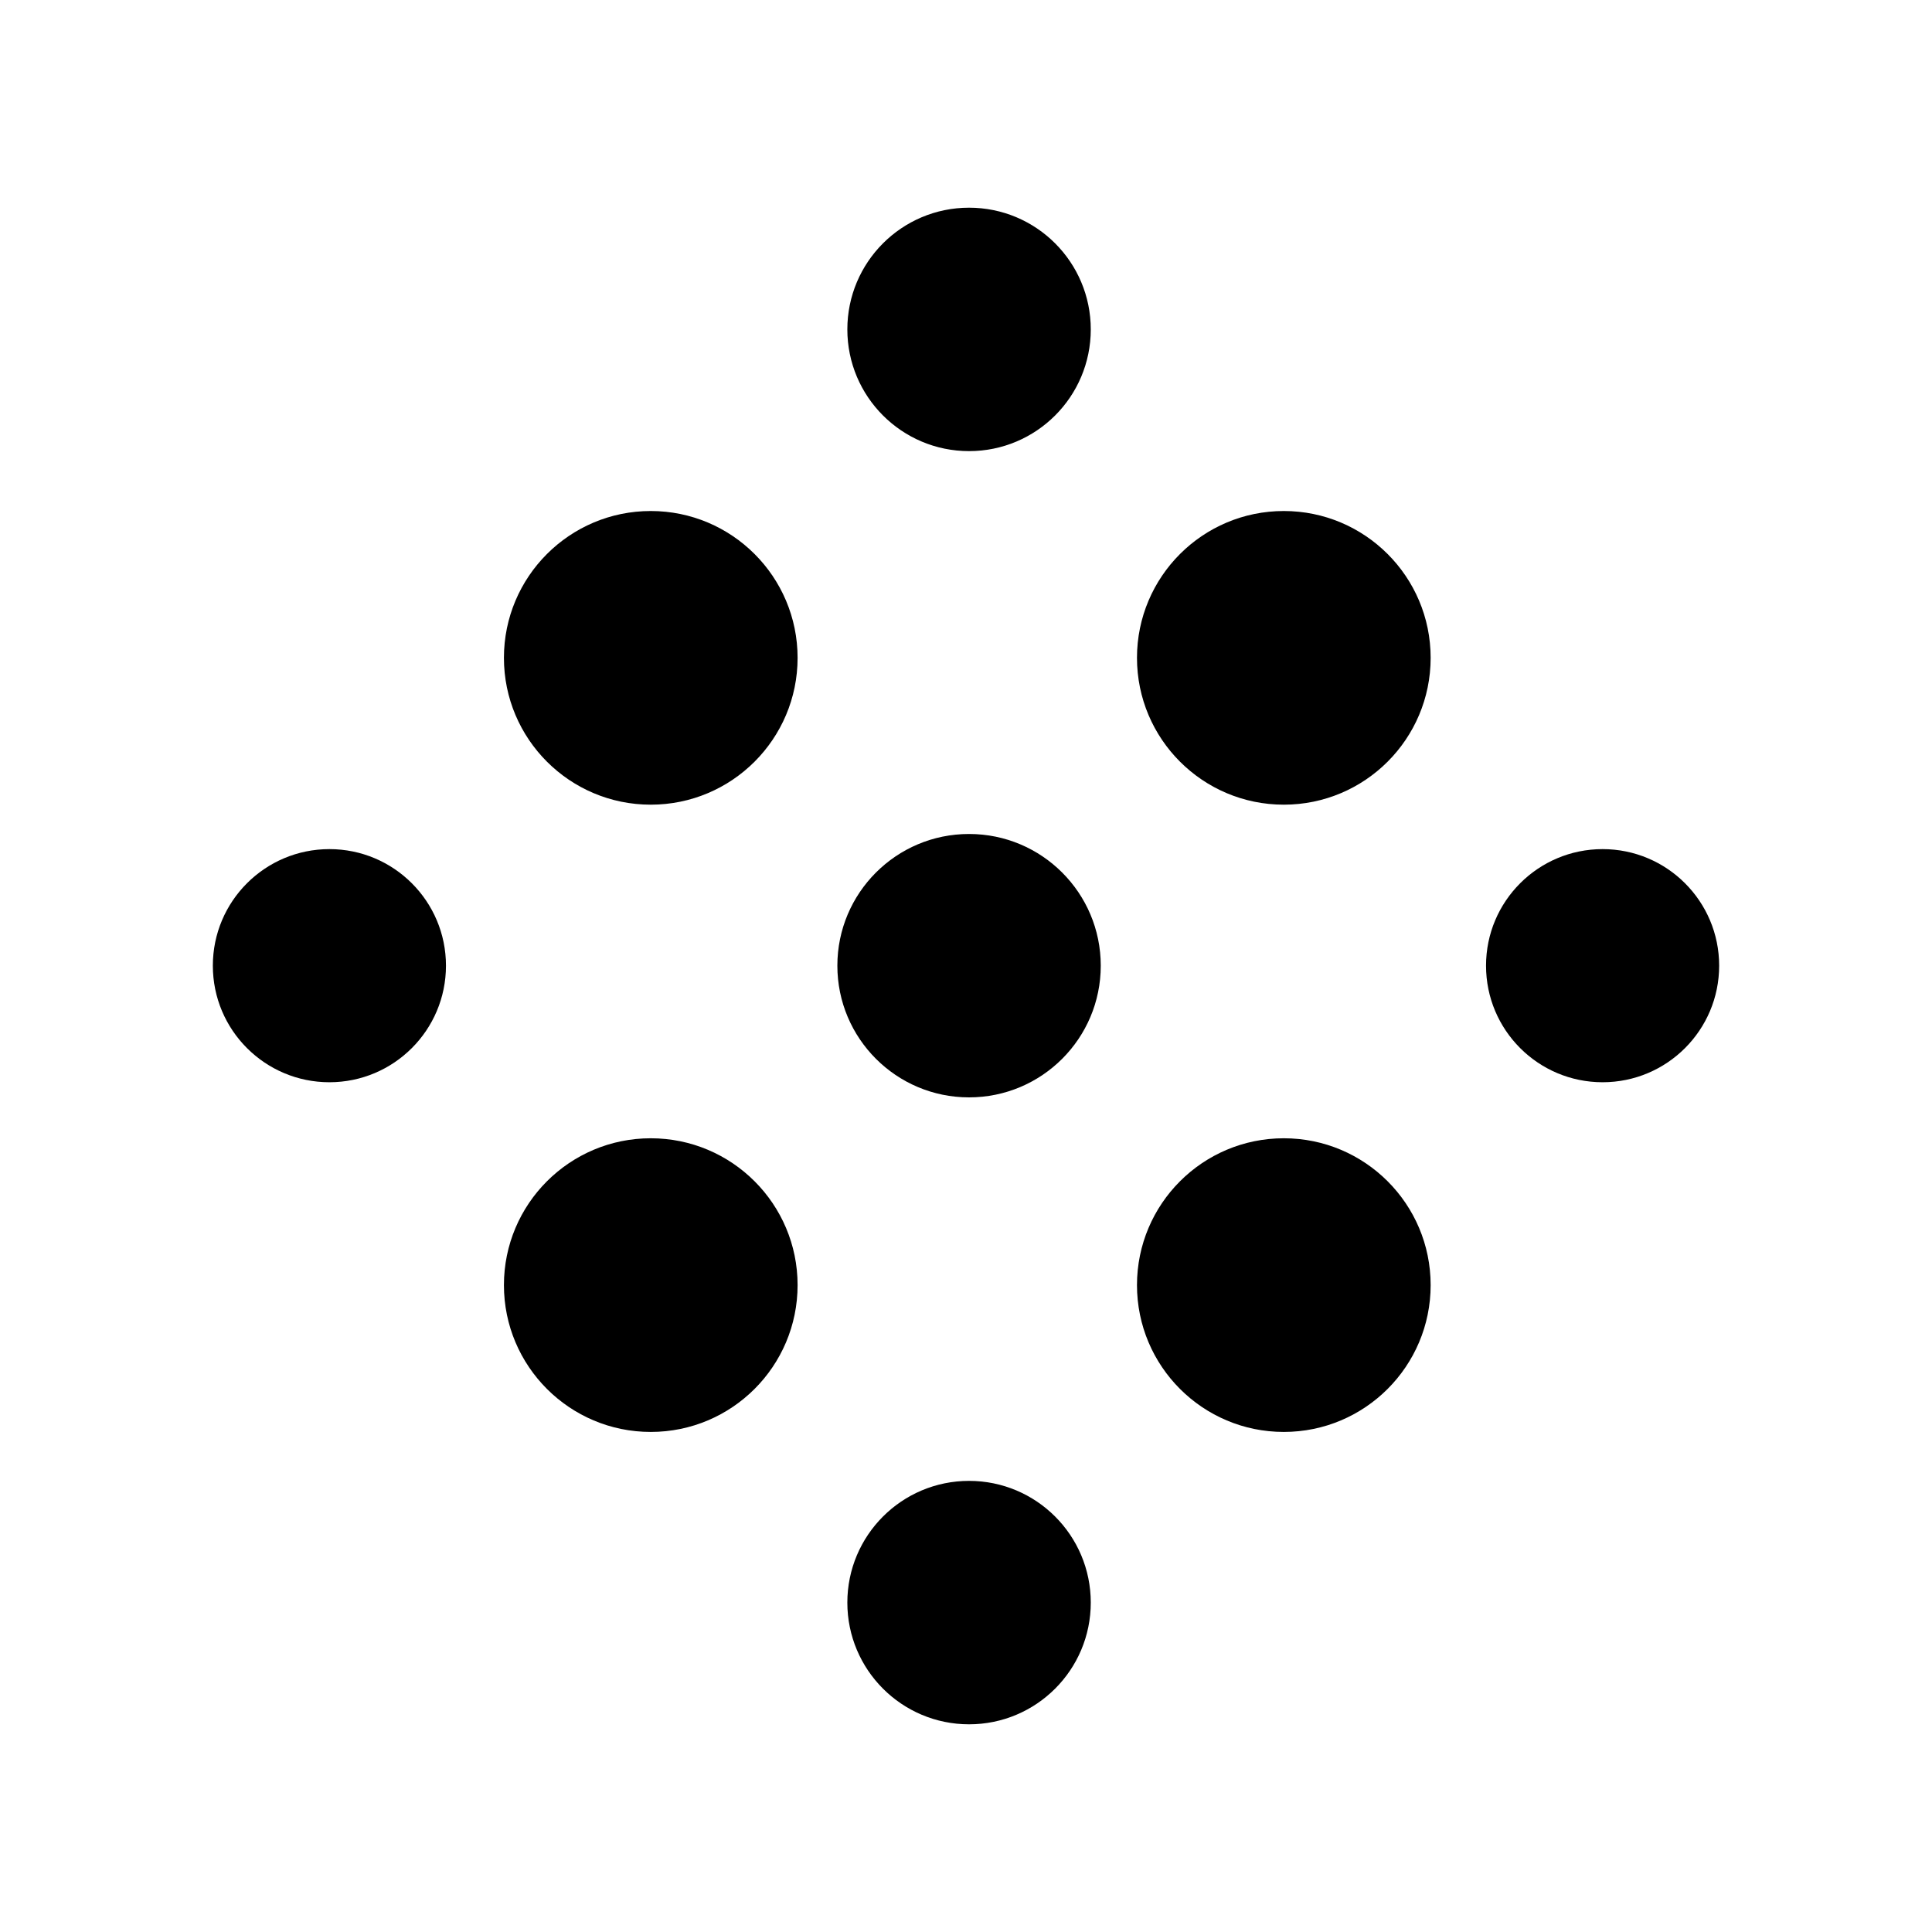 <?xml version="1.0" encoding="UTF-8"?>
<svg id="ICONS" xmlns="http://www.w3.org/2000/svg" viewBox="0 0 120 120">
  <circle cx="60.19" cy="20.46" r="7.56"/>
  <circle cx="60.19" cy="99.54" r="7.56"/>
  <circle cx="60.19" cy="59.98" r="8.18"/>
  <circle cx="20.46" cy="59.98" r="7.24"/>
  <circle cx="99.54" cy="59.98" r="7.24"/>
  <circle cx="40.42" cy="40.86" r="9.12"/>
  <circle cx="79.74" cy="40.86" r="9.12"/>
  <circle cx="40.42" cy="79.82" r="9.12"/>
  <circle cx="79.74" cy="79.82" r="9.12"/>
</svg>